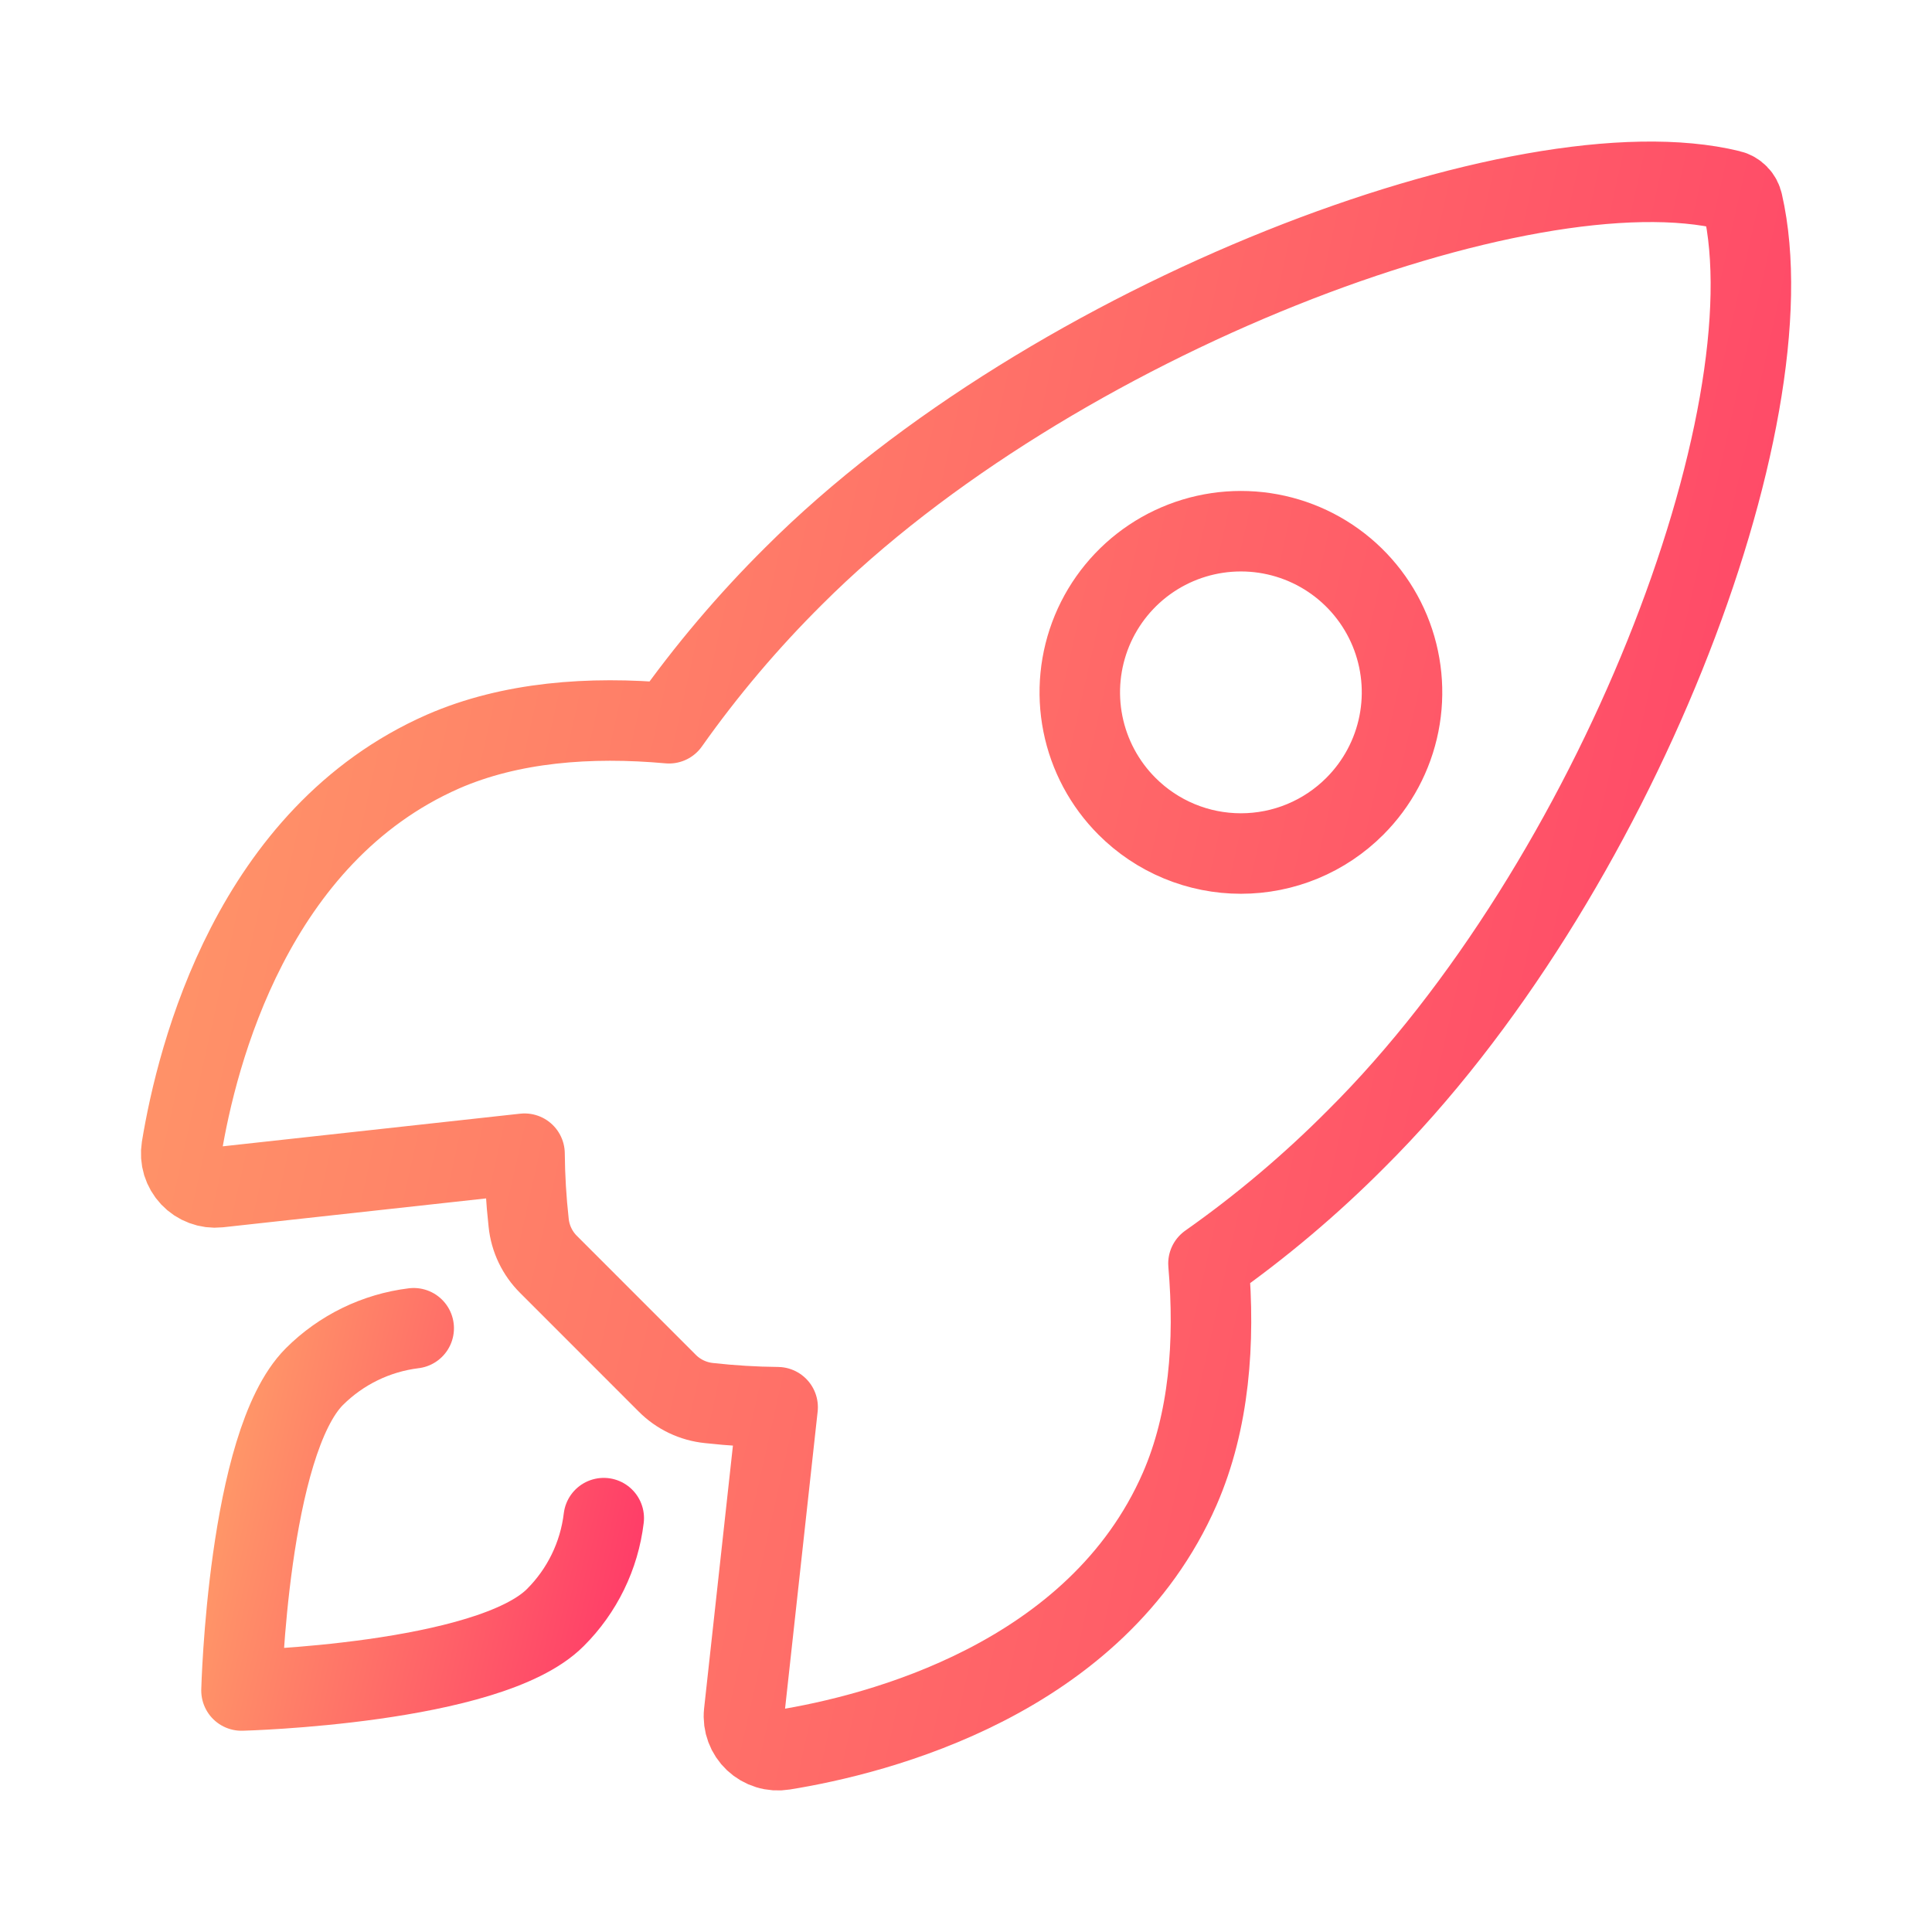<svg width="60" height="60" viewBox="0 0 60 60" fill="none" xmlns="http://www.w3.org/2000/svg">
<path d="M54.119 6.306C54.099 6.21 54.052 6.121 53.983 6.051C53.915 5.981 53.828 5.931 53.732 5.909C47.359 4.35 32.638 9.904 24.654 17.882C23.232 19.293 21.934 20.825 20.777 22.461C18.316 22.239 15.855 22.426 13.759 23.34C7.843 25.942 6.121 32.736 5.641 35.653C5.615 35.813 5.626 35.977 5.673 36.132C5.721 36.286 5.803 36.428 5.914 36.546C6.025 36.664 6.162 36.755 6.314 36.811C6.465 36.868 6.628 36.889 6.789 36.872L16.29 35.829C16.296 36.546 16.339 37.261 16.418 37.974C16.468 38.466 16.688 38.925 17.04 39.273L20.718 42.952C21.066 43.304 21.526 43.523 22.019 43.573C22.727 43.652 23.438 43.695 24.15 43.702L23.109 53.194C23.092 53.355 23.113 53.517 23.17 53.669C23.226 53.82 23.317 53.957 23.435 54.068C23.552 54.178 23.694 54.261 23.849 54.308C24.003 54.356 24.167 54.367 24.326 54.341C27.244 53.872 34.053 52.151 36.639 46.235C37.553 44.138 37.741 41.69 37.53 39.24C39.171 38.084 40.707 36.786 42.122 35.363C50.136 27.394 55.654 12.996 54.119 6.306ZM35 25.04C34.3 24.34 33.823 23.448 33.63 22.477C33.437 21.507 33.536 20.501 33.914 19.586C34.293 18.672 34.934 17.89 35.757 17.34C36.58 16.79 37.548 16.497 38.538 16.497C39.527 16.497 40.495 16.79 41.318 17.34C42.141 17.89 42.782 18.672 43.161 19.586C43.539 20.501 43.638 21.507 43.445 22.477C43.252 23.448 42.775 24.34 42.075 25.04C41.611 25.505 41.06 25.874 40.453 26.126C39.846 26.378 39.195 26.507 38.538 26.507C37.88 26.507 37.23 26.378 36.622 26.126C36.015 25.874 35.464 25.505 35 25.04Z" stroke="url(#paint0_linear_1905_8239)" stroke-width="2.5" stroke-linecap="round" stroke-linejoin="round"/>
<path d="M12.848 41.25C11.68 41.393 10.593 41.923 9.761 42.755C7.696 44.827 7.5 52.5 7.5 52.5C7.5 52.5 15.178 52.304 17.244 50.237C18.079 49.406 18.61 48.317 18.75 47.147" stroke="url(#paint1_linear_1905_8239)" stroke-width="2.5" stroke-linecap="round" stroke-linejoin="round"/>
<defs>
<linearGradient id="paint0_linear_1905_8239" x1="5.627" y1="5.646" x2="62.632" y2="18.446" gradientUnits="userSpaceOnUse">
<stop stop-color="#FF9A68"/>
<stop offset="1" stop-color="#FF3E68"/>
</linearGradient>
<linearGradient id="paint1_linear_1905_8239" x1="7.5" y1="41.25" x2="20.656" y2="44.202" gradientUnits="userSpaceOnUse">
<stop stop-color="#FF9A68"/>
<stop offset="1" stop-color="#FF3E68"/>
</linearGradient>
</defs>
</svg>
